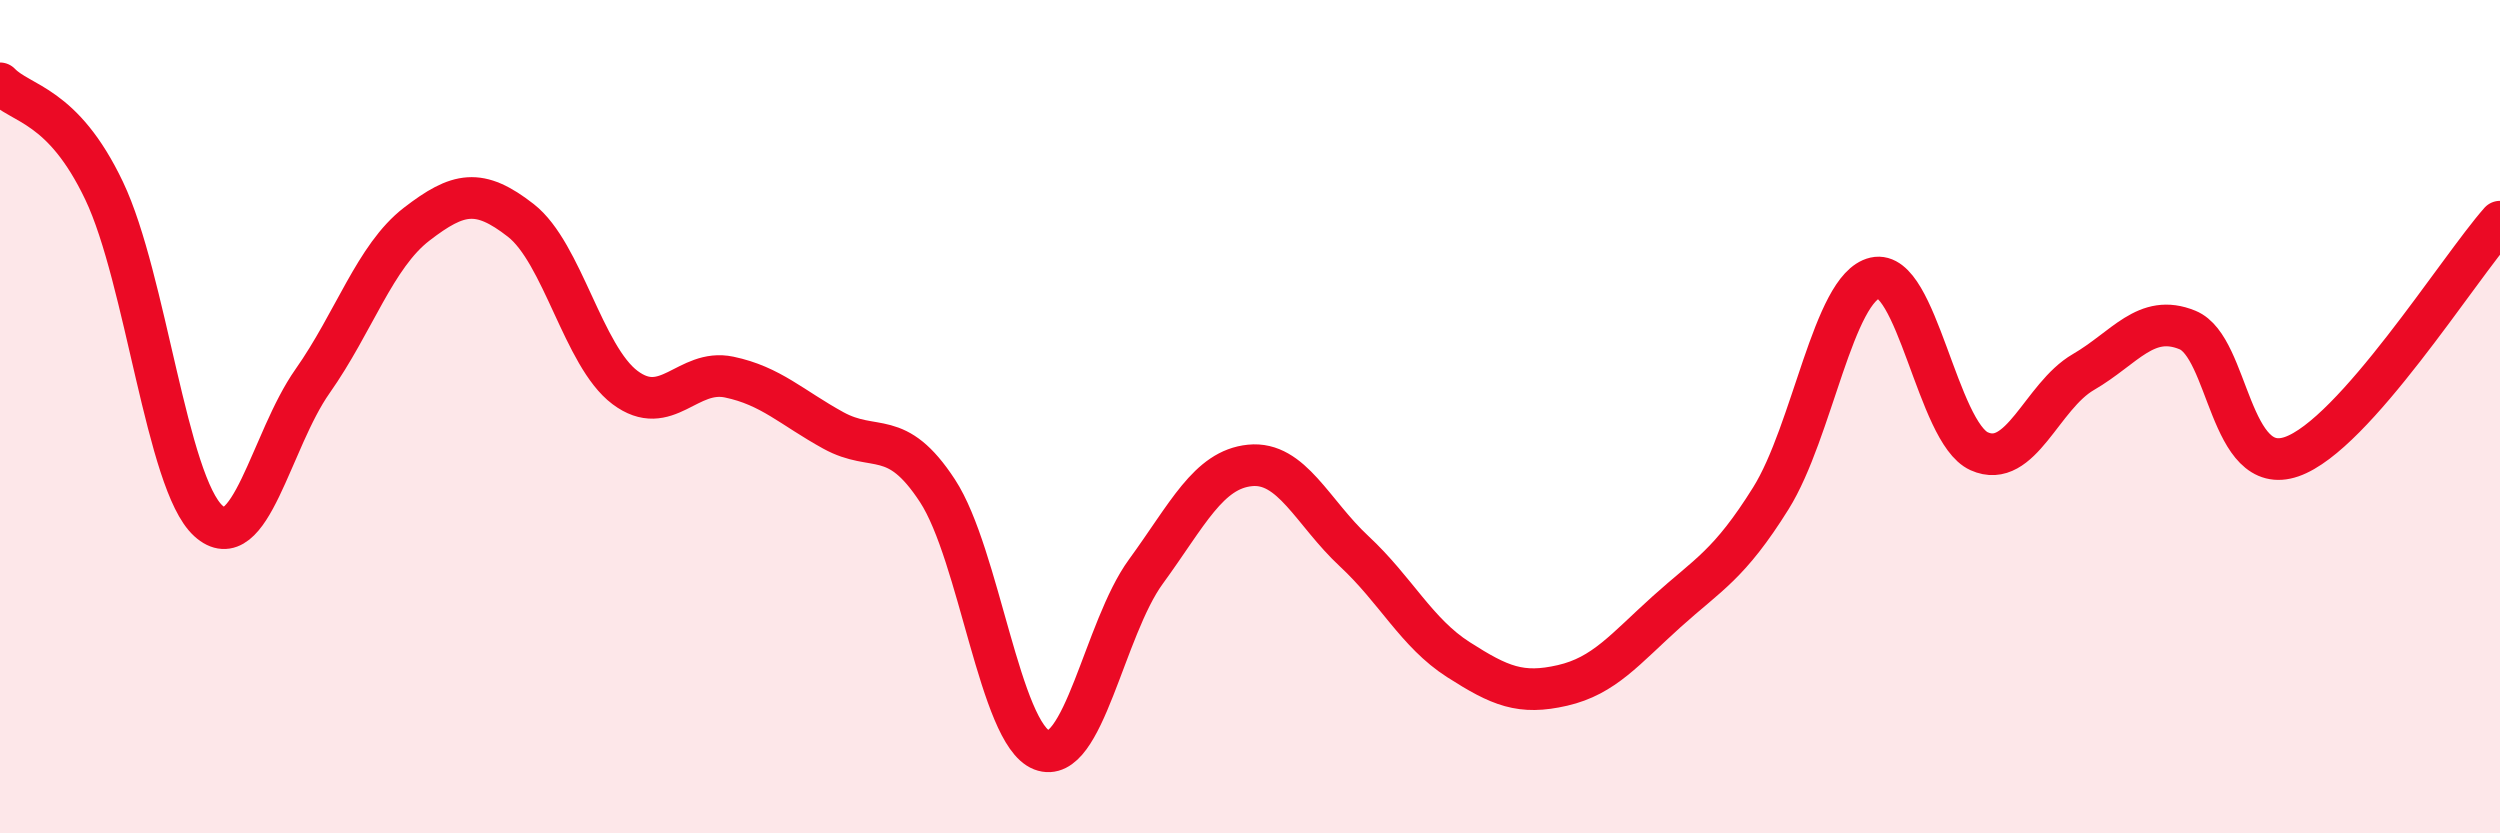 
    <svg width="60" height="20" viewBox="0 0 60 20" xmlns="http://www.w3.org/2000/svg">
      <path
        d="M 0,2 C 0.5,2.52 1.5,2.48 2.5,4.58 C 3.5,6.68 4,11.59 5,12.5 C 6,13.41 6.5,10.57 7.5,9.15 C 8.5,7.73 9,6.15 10,5.38 C 11,4.61 11.5,4.51 12.5,5.29 C 13.5,6.07 14,8.55 15,9.3 C 16,10.05 16.5,8.84 17.5,9.05 C 18.5,9.26 19,9.78 20,10.33 C 21,10.88 21.5,10.25 22.5,11.78 C 23.5,13.31 24,17.61 25,18 C 26,18.39 26.5,15.09 27.5,13.72 C 28.5,12.35 29,11.27 30,11.17 C 31,11.07 31.5,12.3 32.5,13.23 C 33.5,14.16 34,15.19 35,15.83 C 36,16.47 36.5,16.68 37.5,16.45 C 38.5,16.22 39,15.58 40,14.68 C 41,13.78 41.5,13.56 42.5,11.96 C 43.5,10.36 44,6.9 45,6.67 C 46,6.44 46.5,10.38 47.5,10.83 C 48.5,11.28 49,9.51 50,8.93 C 51,8.35 51.5,7.51 52.5,7.92 C 53.5,8.33 53.5,11.48 55,10.96 C 56.5,10.44 59,6.45 60,5.32L60 20L0 20Z"
        fill="#EB0A25"
        opacity="0.1"
        stroke-linecap="round"
        stroke-linejoin="round"
      />
      <path
        d="M 0,2 C 0.5,2.52 1.5,2.48 2.5,4.58 C 3.5,6.68 4,11.59 5,12.5 C 6,13.41 6.5,10.57 7.5,9.15 C 8.5,7.73 9,6.15 10,5.38 C 11,4.61 11.5,4.51 12.5,5.29 C 13.5,6.07 14,8.55 15,9.3 C 16,10.05 16.5,8.84 17.5,9.05 C 18.5,9.26 19,9.78 20,10.33 C 21,10.88 21.5,10.25 22.5,11.78 C 23.5,13.31 24,17.61 25,18 C 26,18.39 26.5,15.09 27.5,13.72 C 28.5,12.35 29,11.27 30,11.17 C 31,11.07 31.5,12.3 32.5,13.23 C 33.5,14.16 34,15.19 35,15.83 C 36,16.47 36.5,16.68 37.5,16.45 C 38.5,16.22 39,15.58 40,14.68 C 41,13.78 41.5,13.56 42.5,11.96 C 43.5,10.36 44,6.9 45,6.67 C 46,6.44 46.5,10.38 47.5,10.83 C 48.5,11.28 49,9.51 50,8.93 C 51,8.35 51.5,7.51 52.5,7.92 C 53.5,8.33 53.5,11.48 55,10.96 C 56.5,10.44 59,6.45 60,5.32"
        stroke="#EB0A25"
        stroke-width="1"
        fill="none"
        stroke-linecap="round"
        stroke-linejoin="round"
      />
    </svg>
  
